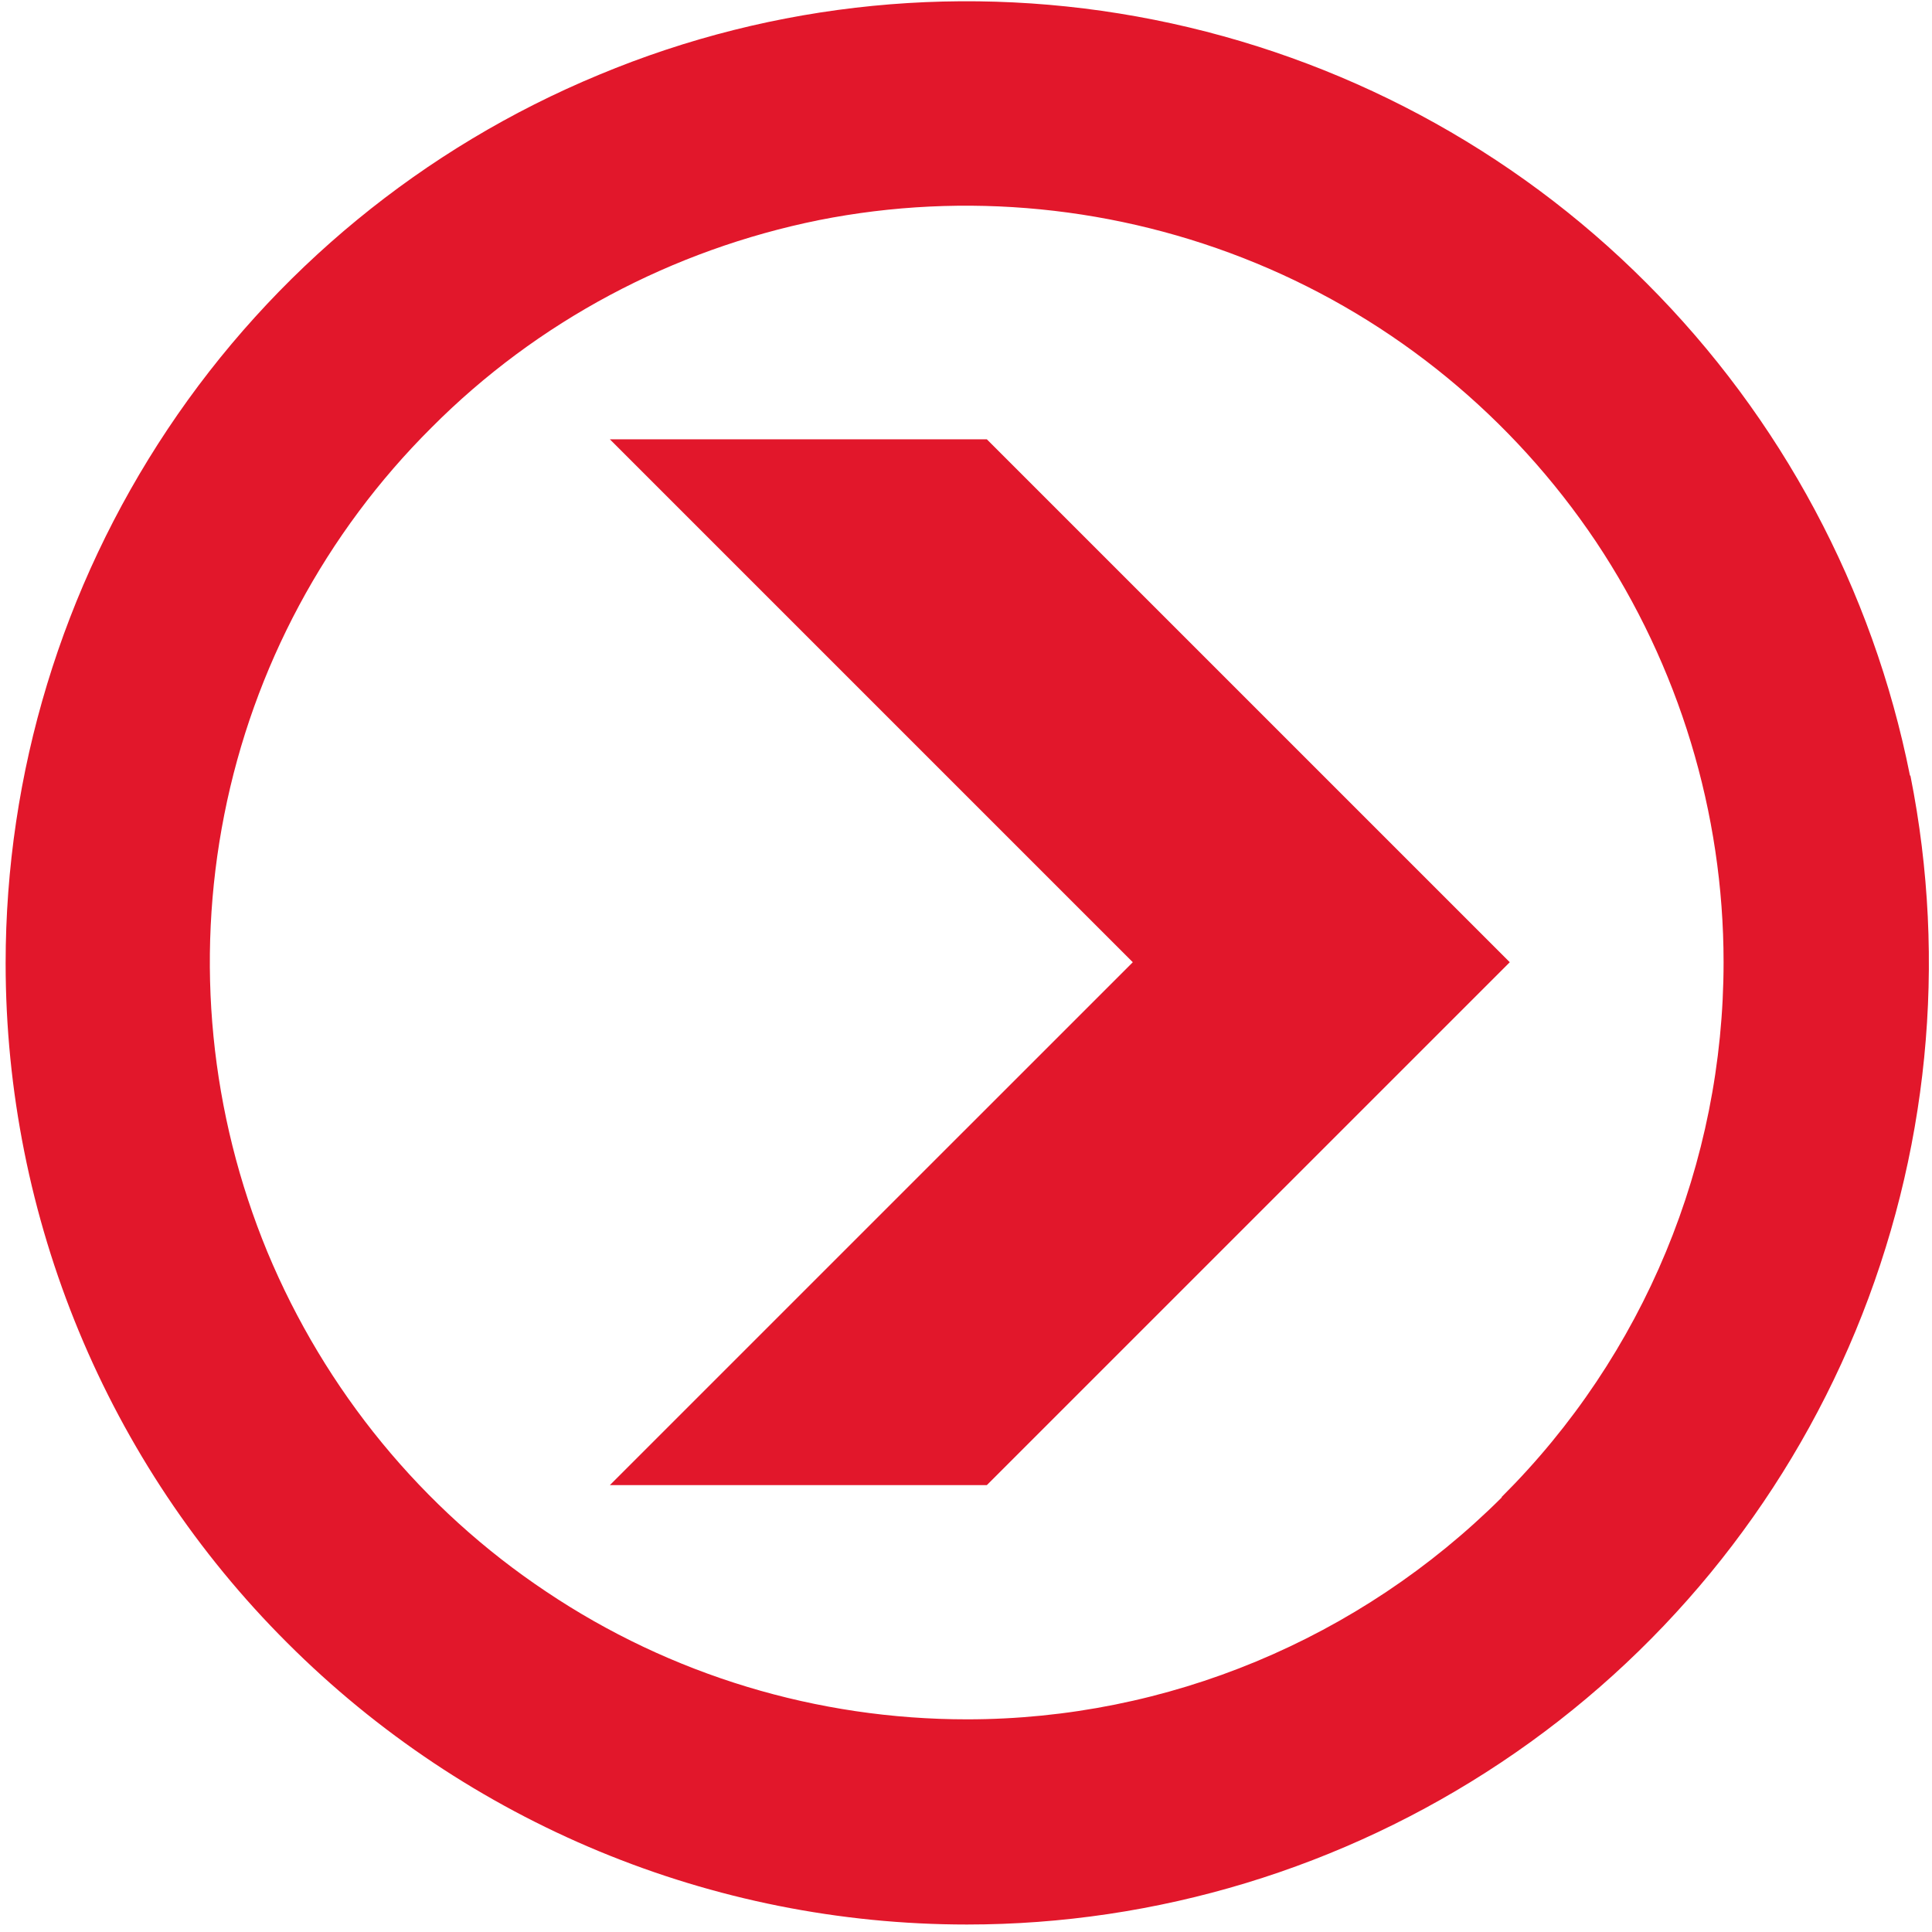 <?xml version="1.0" encoding="UTF-8"?> <svg xmlns="http://www.w3.org/2000/svg" width="221" height="221" viewBox="0 0 221 221" fill="none"><path d="M218.474 88.69C214.224 67.377 203.751 47.788 188.35 32.388C173.011 16.988 153.359 6.516 132.044 2.266C110.73 -1.985 88.614 0.171 68.531 8.549C48.448 16.865 31.261 30.971 19.187 49.081C7.112 67.192 0.644 88.444 0.644 110.188C0.644 139.325 12.226 167.353 32.863 187.927C53.5 208.563 81.468 220.144 110.606 220.144C132.352 220.144 153.606 213.676 171.717 201.602C189.829 189.529 203.936 172.343 212.252 152.261C220.569 132.18 222.786 110.065 218.536 88.752L218.474 88.69ZM171.779 171.295C155.515 187.496 133.523 196.674 110.606 196.674C93.481 196.674 76.724 191.623 62.494 182.075C48.264 172.589 37.175 159.037 30.583 143.206C24.053 127.375 22.328 110.004 25.655 93.187C28.982 76.37 37.237 60.97 49.373 48.897C61.447 36.761 76.909 28.569 93.665 25.181C110.422 21.854 127.855 23.579 143.688 30.109C159.52 36.638 173.011 47.726 182.559 61.956C192.046 76.185 197.159 92.941 197.159 110.065C197.159 133.042 188.042 155.033 171.779 171.234V171.295Z" fill="#E2172B"></path><path d="M112.885 50.254H69.763L129.58 110.068L69.763 169.881H112.885L172.702 110.068L151.141 88.508L112.885 50.254Z" fill="#E2172B"></path></svg> 